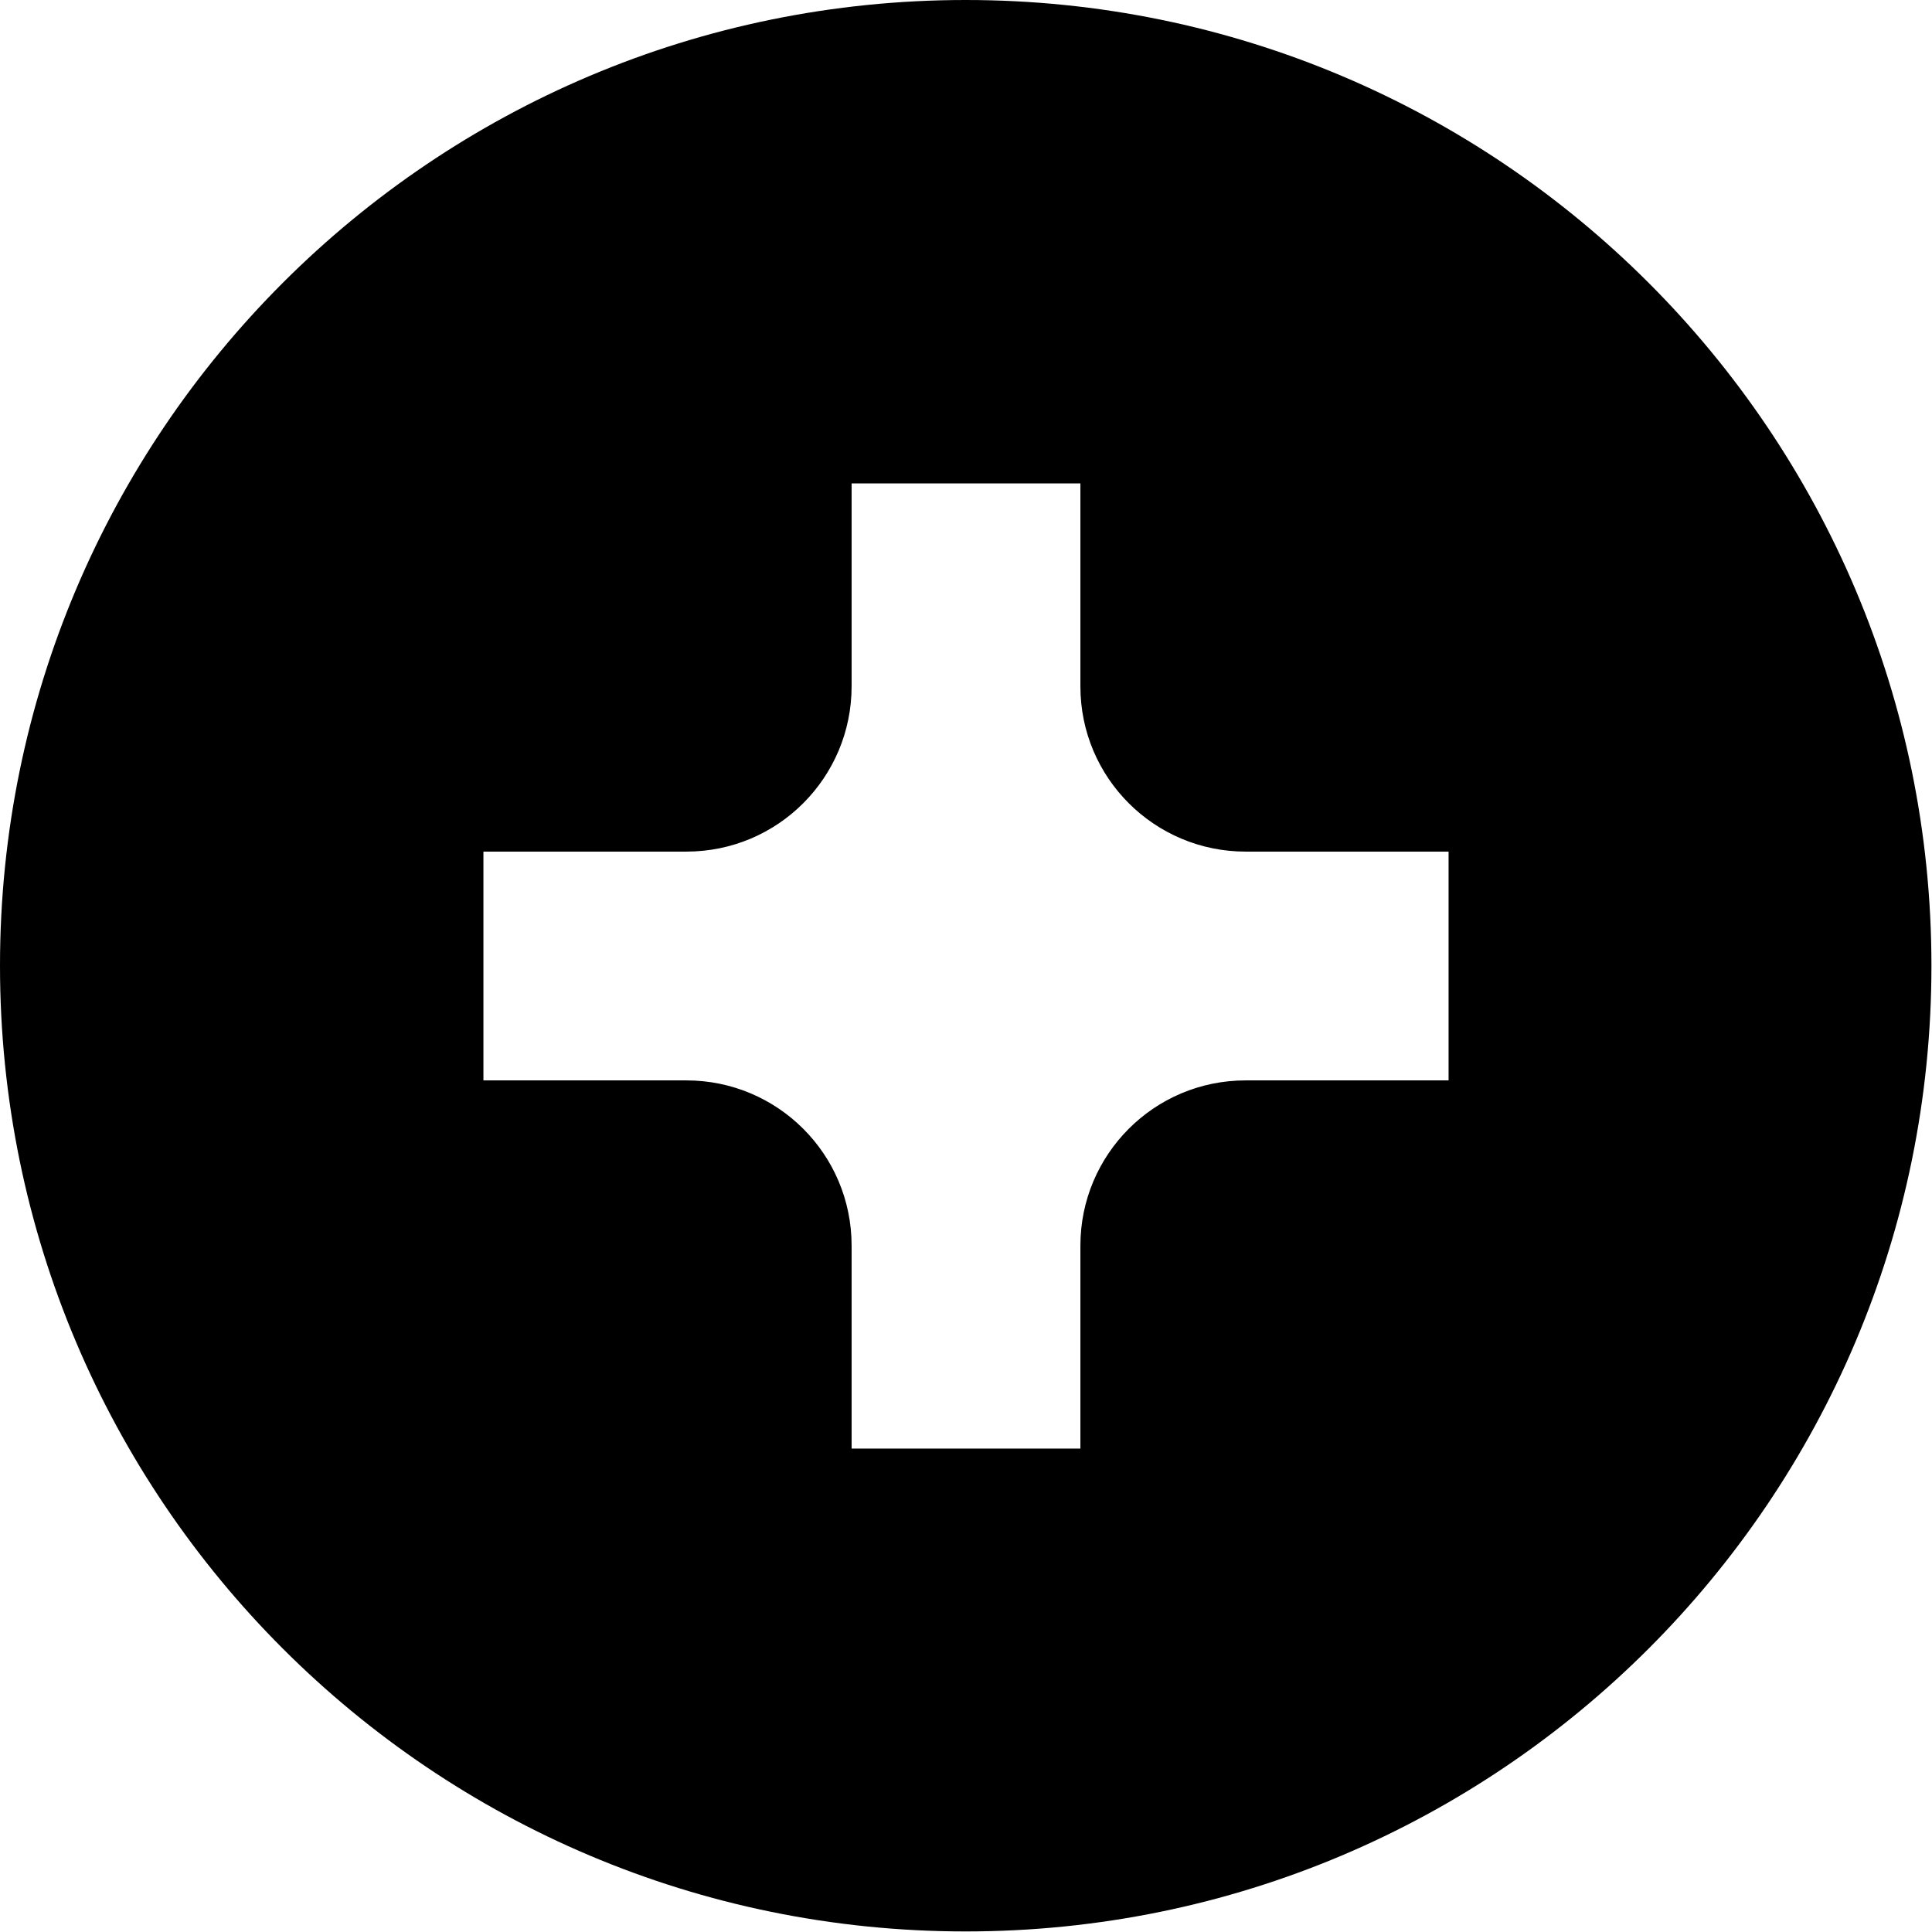 <?xml version="1.0" encoding="UTF-8"?><svg id="Layer_2" xmlns="http://www.w3.org/2000/svg" viewBox="0 0 34.37 34.37"><g id="Layer_1-2"><path d="M17.18,0C7.69,0,0,7.69,0,17.18s7.69,17.18,17.18,17.18,17.18-7.69,17.18-17.18S26.67,0,17.18,0Zm8.59,19.22h-3.61c-1.63,0-2.94,1.32-2.94,2.94v3.61h-4.07v-3.61c0-1.63-1.32-2.94-2.94-2.94h-3.61v-4.07h3.61c1.63,0,2.94-1.32,2.94-2.94v-3.61h4.07v3.61c0,1.63,1.32,2.94,2.94,2.94h3.61v4.07Z"/></g></svg>